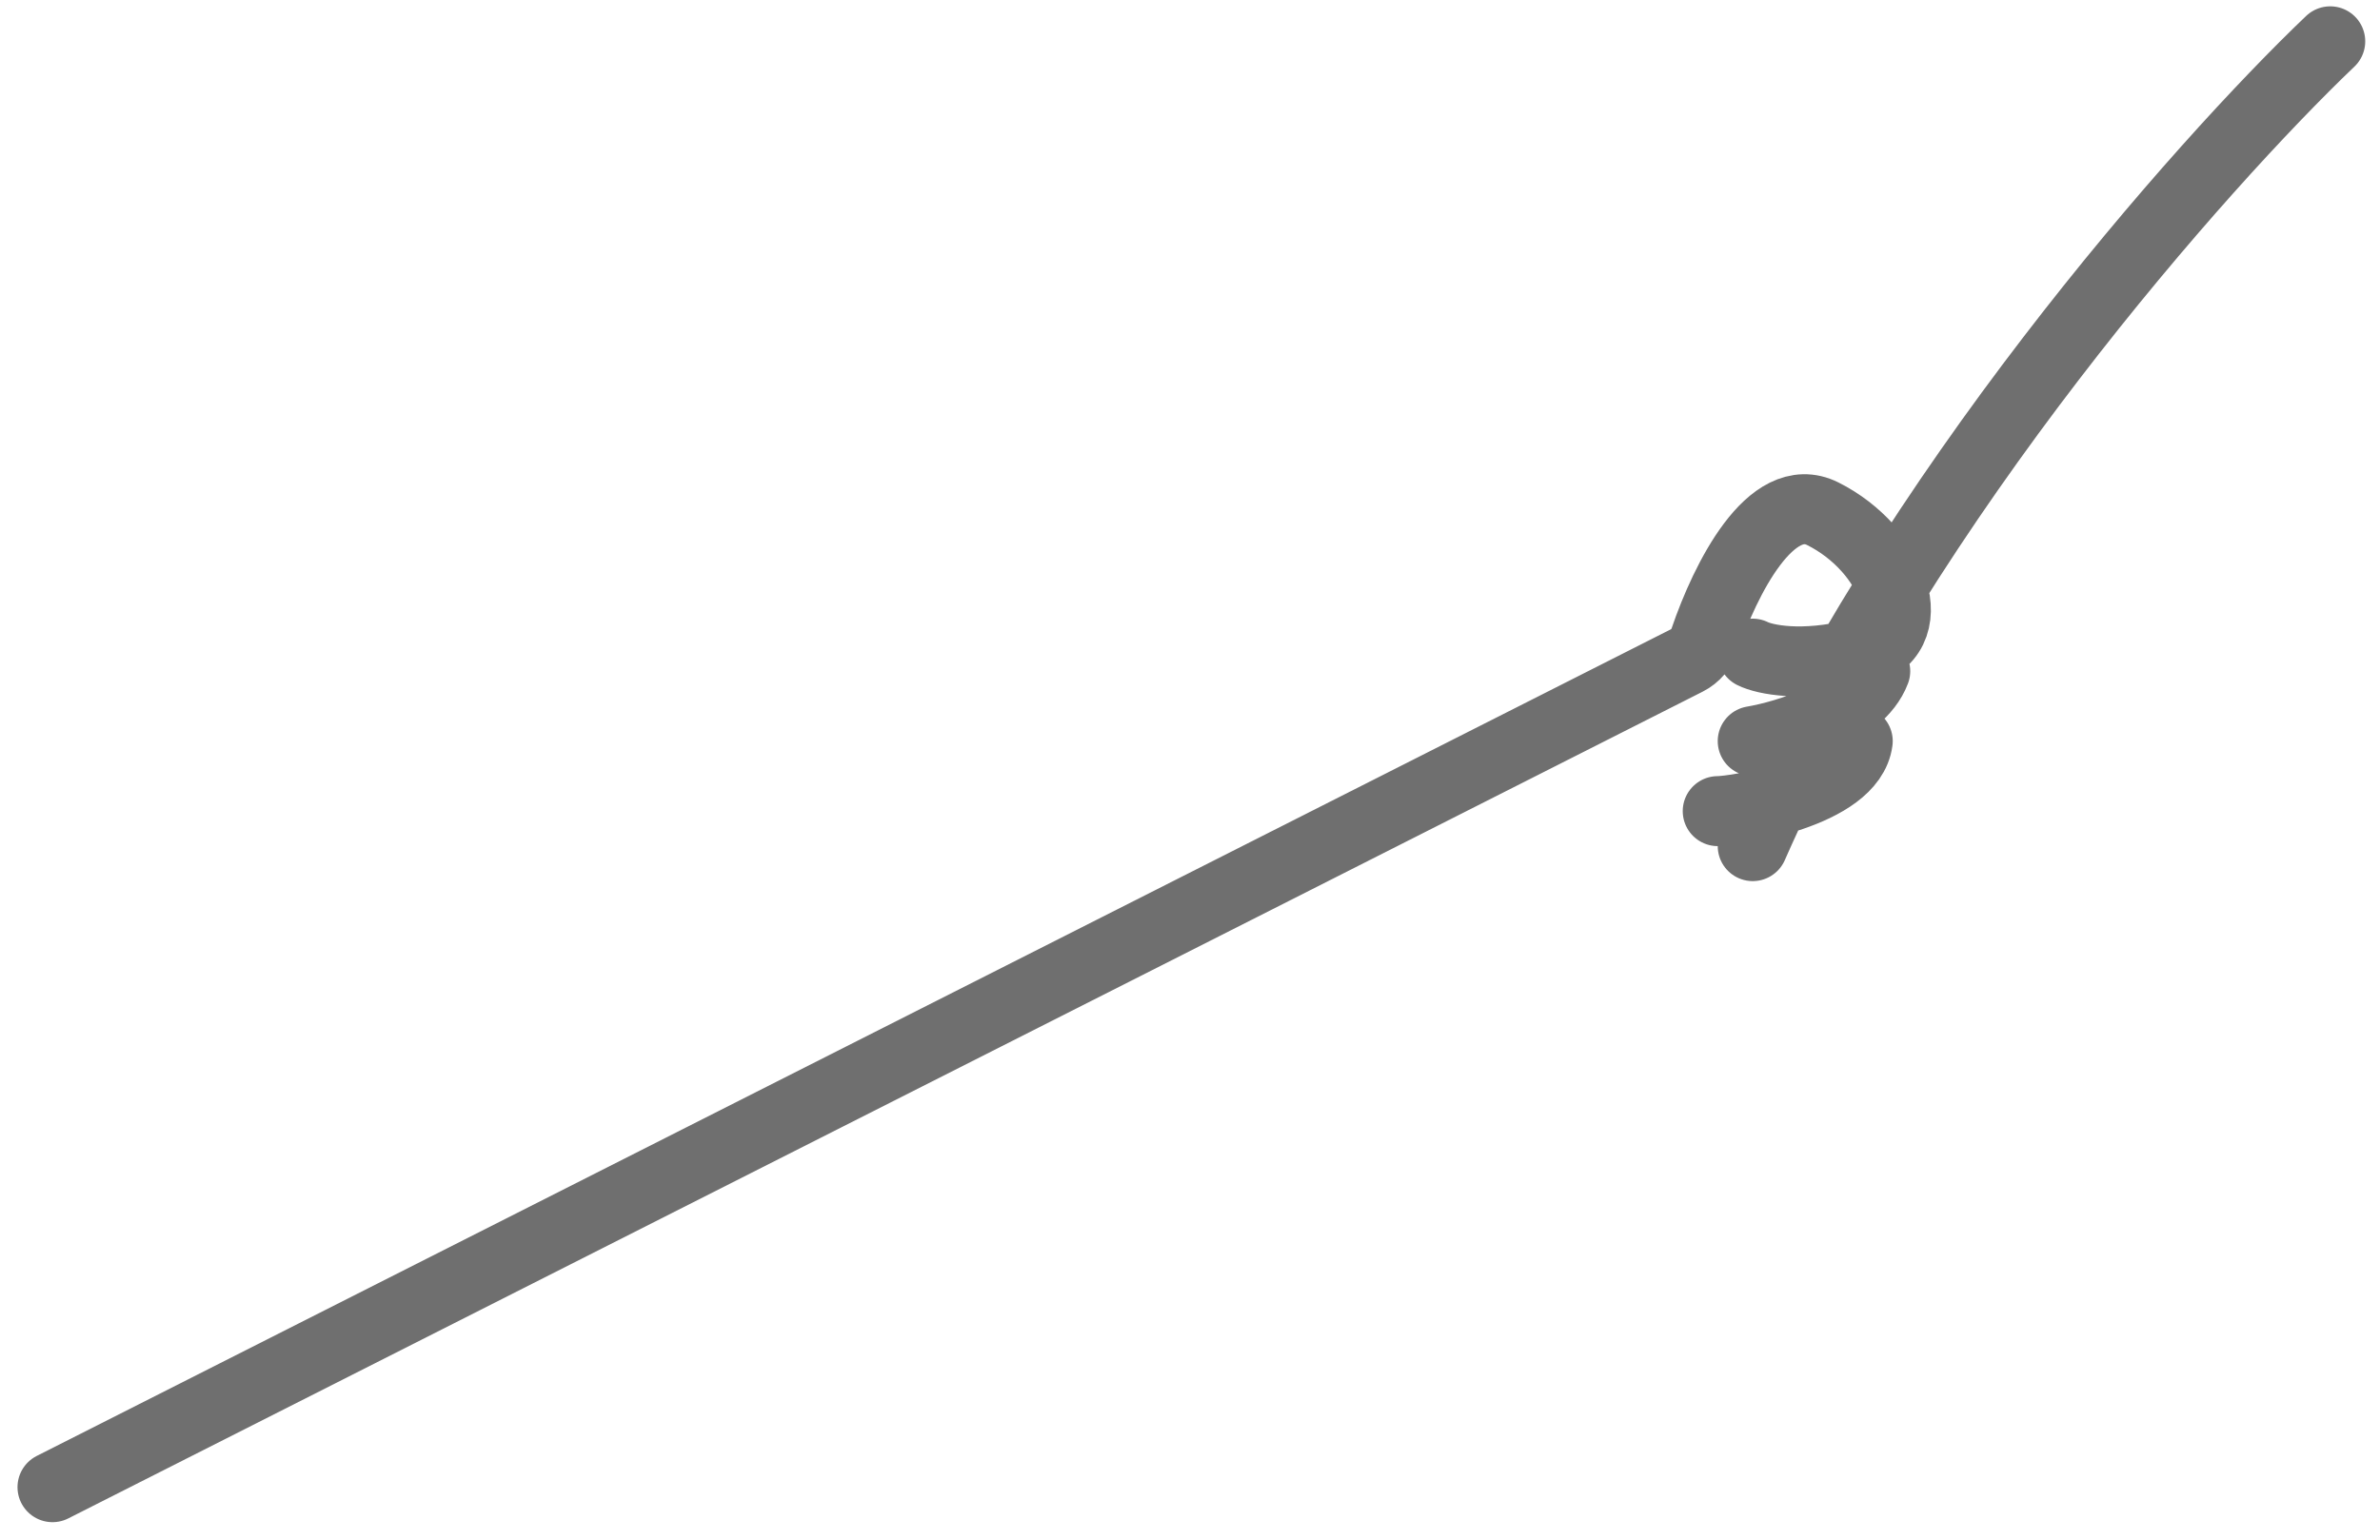 <?xml version="1.0" encoding="UTF-8"?> <svg xmlns="http://www.w3.org/2000/svg" width="68" height="44" viewBox="0 0 68 44" fill="none"><path d="M1.5 42.5L48.195 18.874C48.44 18.751 48.621 18.532 48.709 18.273C49.294 16.555 50.601 13.942 52.078 14.681C54.078 15.681 55.078 18.18 53.078 18.68C51.478 19.081 50.411 18.847 50.078 18.68M50.078 21.18C51.056 21.014 53.124 20.381 53.578 19.18M49.078 23.18C49.578 23.18 52.881 22.68 53.078 21.18M66.578 1.181C62.911 4.681 54.478 14.181 50.078 24.18" stroke="#6F6F6F" stroke-width="2" stroke-linecap="round"></path></svg> 